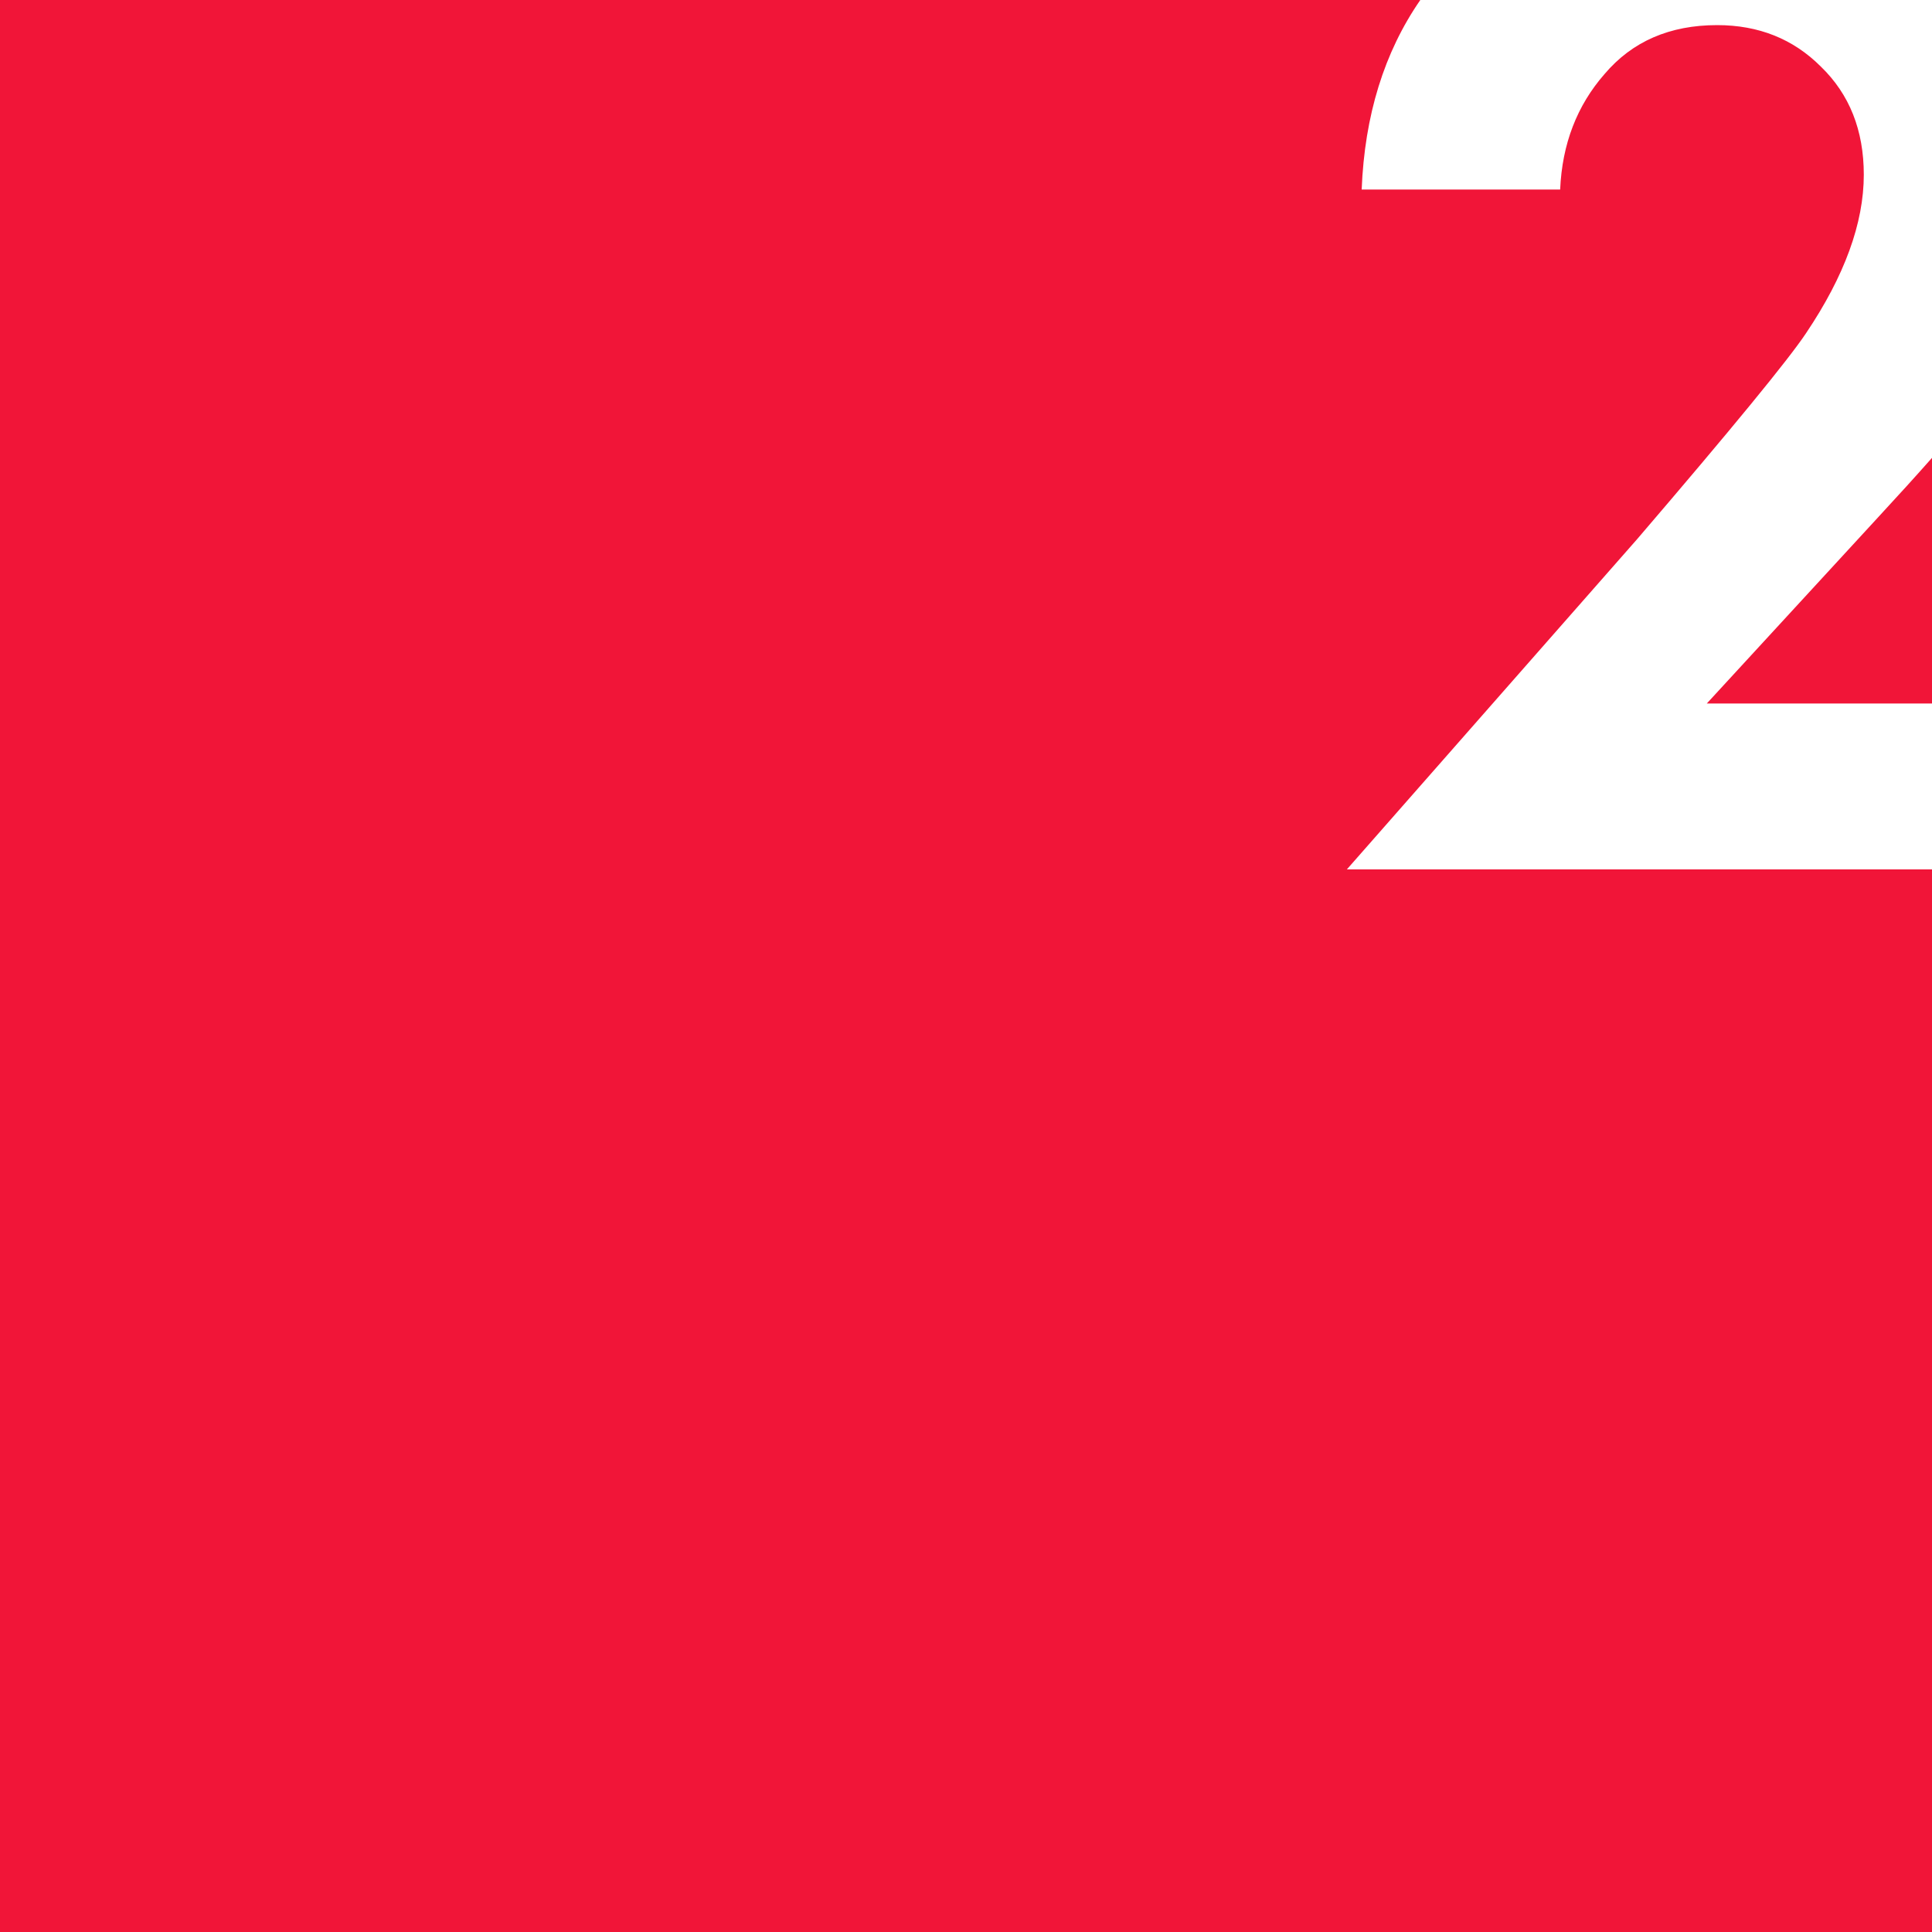 <?xml version="1.0" encoding="UTF-8"?> <svg xmlns="http://www.w3.org/2000/svg" width="60" height="60" viewBox="0 0 60 60" fill="none"> <path d="M50.844 16.742L41.828 27H60V60H0V0H44.109C42.986 1.624 42.379 3.586 42.288 5.886H48.452C48.513 4.475 48.973 3.279 49.832 2.298C50.691 1.286 51.856 0.78 53.328 0.78C54.616 0.78 55.689 1.209 56.548 2.068C57.437 2.927 57.882 4.046 57.882 5.426C57.882 6.929 57.284 8.569 56.088 10.348C55.536 11.176 53.788 13.307 50.844 16.742Z" fill="#F11538"></path> <path d="M60 14.219C59.519 14.764 58.951 15.39 58.296 16.098L53.006 21.848H60V14.219Z" fill="#F11538"></path> </svg> 